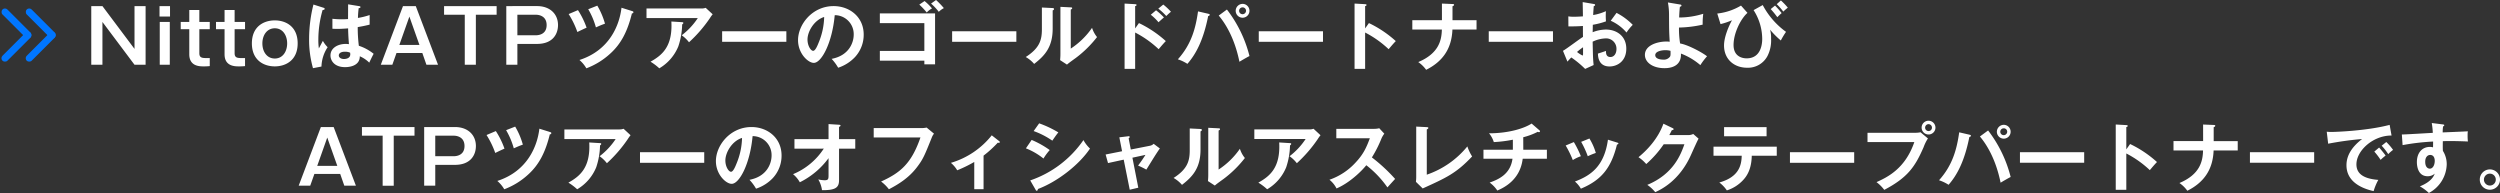 <svg xmlns="http://www.w3.org/2000/svg" width="1074.848" height="82.976" viewBox="0 0 1074.848 82.976"><rect x="0" y="0" width="1074.848" height="82.976" fill="#333333" stroke="none"/><g data-name="グループ 3562"><path data-name="パス 3019" d="M39.24 2.624V27.84h4.8V9.44l13.792 18.4H62.6V2.624h-4.768v18.4L44.04 2.624zm33.856 0h-4.512v4.48H73.1zM73 9.44h-4.32v18.4H73zm12.7-5.152h-4.32V9.44H77.7v3.1h3.68v10.82c.004 5.18 4.484 5.18 6.18 5.18a22.069 22.069 0 002.624-.124V24.96h-1.472c-1.76 0-3.008-.1-3.008-2.048V12.54h4.48v-3.1H85.7zm15.168 0h-4.32V9.44h-3.68v3.1h3.68v10.82c.004 5.18 4.484 5.18 6.18 5.18a22.069 22.069 0 002.624-.124V24.96h-1.472c-1.76 0-3.008-.1-3.008-2.048V12.54h4.48v-3.1h-4.48zm17.28 4.48c-4.768 0-9.856 2.624-9.856 9.888.008 7.232 5.092 9.884 9.86 9.884 4.7 0 9.824-2.624 9.824-9.888s-5.088-9.884-9.824-9.884zm0 3.392c3.456 0 5.312 3.1 5.312 6.5 0 3.424-1.856 6.5-5.312 6.5-3.36 0-5.344-2.912-5.344-6.5.004-3.556 1.988-6.5 5.348-6.5zm31.52-10.3c0 .736-.032 6.048-.032 6.336-.576.032-1.44.1-2.752.1a35.5 35.5 0 01-3.968-.224v4.288c.672.032 1.28.064 2.208.064.96 0 2.592-.064 4.544-.224.032 2.816.256 5.536.352 6.784a13.134 13.134 0 00-1.344-.1c-3.456 0-6.592 1.76-6.592 4.96 0 2.176 1.632 5.024 6.272 5.024 1.408 0 6.336-.288 6.336-4.672a13.077 13.077 0 014.068 2.744c.224-.512 1.408-2.976 1.888-3.808a19.95 19.95 0 00-6.368-3.452 63.559 63.559 0 01-.48-8.032c.928-.16 2.528-.416 5.12-1.056V6.464a30.826 30.826 0 01-5.024 1.248 37.193 37.193 0 01.32-4.192c.32-.032.768-.128.768-.448 0-.192-.1-.352-.448-.416zm.864 20.8a5.746 5.746 0 01.064.7c0 1.984-2.464 2.016-2.688 2.016-1.312 0-2.24-.64-2.24-1.536 0-.7.608-1.6 2.592-1.6a5.206 5.206 0 012.276.416zM134.76 1.952a60.751 60.751 0 00-1.86 14.72 44.49 44.49 0 001.664 12.64l3.648-.7a15.854 15.854 0 012.656-8.32 11.562 11.562 0 01-2.048-2.72c-.256.448-1.44 2.72-1.728 3.232a25.272 25.272 0 01-.224-3.776 46.181 46.181 0 011.824-12.7c.416-.064.9-.16.9-.512 0-.224-.128-.352-.384-.448zm38.5.672l-9.54 25.216h4.96l1.792-5.056h11.1l1.764 5.056h4.992L178.76 2.624zm7.072 16.7h-8.64l4.32-12.192zm10.592-16.7V6.34h8.9v21.5h4.768V6.34h8.928V2.628zm26.752 0V27.84h4.768v-8.96h8.448c6.912 0 9.024-4.416 9.024-8.1 0-4.64-3.328-8.16-9.024-8.16zm12.7 3.712c1.28 0 4.64.48 4.64 4.448 0 4-3.424 4.384-4.64 4.384h-7.936V6.34zm14.112-.288a37.644 37.644 0 013.744 7.712c1.312-.64 3.264-1.568 3.968-1.856a35.011 35.011 0 00-3.712-7.552zm8.416-2.08a32.537 32.537 0 013.3 7.808c2.016-.9 2.24-.992 3.9-1.6a32.075 32.075 0 00-3.3-7.744zm14.3-.64c-.832 7.168-4.9 18.208-18.08 22.464a13.854 13.854 0 012.976 3.584 31.666 31.666 0 0010.24-6.3c4.736-4.256 7.488-9.7 9.344-17.312.224 0 .64-.064.64-.544 0-.192-.1-.32-.512-.448zm10.752.32v4.128h22.048a29.979 29.979 0 01-6.912 7.392 14.245 14.245 0 013.136 3.008 58.492 58.492 0 009.028-10.436 13.537 13.537 0 011.152-1.6L303.4 3.36a4.9 4.9 0 01-1.792.288zm10.688 5.6c.608 10.976-4.192 14.592-8.96 17.28a23.361 23.361 0 013.776 2.848 19.469 19.469 0 008.192-9.472 31.224 31.224 0 001.632-9.408c.128-.064.512-.288.512-.64 0-.256-.288-.32-.512-.32zm21.828 4.192v4.544h27.616V13.44zm49.888 15.68a17.448 17.448 0 007.2-4.544 14.113 14.113 0 003.776-9.7c0-7.648-6.112-12.256-12.928-12.256-9.12 0-15.3 7.84-15.3 14.656 0 5.728 4.32 9.76 6.784 9.76 3.3 0 7.9-8.576 8.992-20.512a8.149 8.149 0 018.16 8.352c0 3.36-1.952 8.992-9.5 10.432a20.567 20.567 0 012.816 3.812zm-6.016-21.824a30.317 30.317 0 01-2.4 11.1c-.512 1.28-1.408 3.456-2.336 3.456-.992 0-2.432-2.144-2.432-4.864 0-3.388 2.816-8.348 7.168-9.692zm43.072 18.784v1.568h4.608V5.76H378.28v4.192h19.136v11.936H378.28v4.192zm-2.176-24.1a29.579 29.579 0 013.2 3.392 8.665 8.665 0 012.272-1.76 24.894 24.894 0 00-3.2-3.168zm5.06-.44a24.378 24.378 0 013.328 3.552 8 8 0 012.176-1.6 34.857 34.857 0 00-3.36-3.488zm9.056 11.9v4.544h27.616V13.44zm38.592-10.208v9.376c0 4.416-.864 8.032-6.944 11.9a13.715 13.715 0 013.616 2.976c4.352-3.392 7.968-7.04 7.968-15.168v-7.84c.256-.1.576-.256.576-.608 0-.384-.416-.384-.736-.416zm7.968-.288v20.384c0 .864-.064 1.664-.128 2.528l2.944 1.92c.832-.7 1.12-.928 3.776-2.848a47.806 47.806 0 009.152-8.992 12.007 12.007 0 01-2.144-3.968 33.414 33.414 0 01-9.152 8.928V4.128c.288-.16.608-.288.608-.608s-.256-.32-.608-.352zm32.128 9.28v-9.6c.192-.032.608-.128.608-.48 0-.288-.288-.32-.608-.352L483.5 1.54V29.6h4.544V13.984a44.356 44.356 0 0110.112 7.168c1.376-1.632 1.824-2.176 3.072-3.488a48.027 48.027 0 00-11.552-7.744zm9.952-8.512a25.741 25.741 0 013.424 3.168c1.312-1.248 1.472-1.376 2.016-1.824a26.512 26.512 0 00-3.3-3.1zM494.76 6.34a21.5 21.5 0 013.328 3.232 72.19 72.19 0 012.336-2.08 28 28 0 00-3.392-3.072zm39.488-4.672a2.991 2.991 0 00-2.976 2.976 2.97 2.97 0 002.976 2.976 2.964 2.964 0 002.944-2.976 2.963 2.963 0 00-2.944-2.98zm0 1.5a1.468 1.468 0 011.472 1.472 1.5 1.5 0 01-1.5 1.472 1.468 1.468 0 01-1.472-1.472 1.475 1.475 0 011.5-1.472zM515.08 4.896c-1.024 7.168-2.78 14.044-8.672 20.608a17.563 17.563 0 014.1 1.952c3.68-4.16 6.912-10.3 8.928-20.544.576-.128.672-.384.672-.544 0-.224-.128-.32-.608-.448zm8.9 1.792c2.88 3.424 6.816 9.664 8.9 19.872.384-.256 3.04-1.824 4.32-2.464a54.521 54.521 0 00-9.7-20zm17.212 6.752v4.544h27.616V13.44zm45.728-1.216v-9.6c.192-.032.608-.128.608-.48 0-.288-.288-.32-.608-.352l-4.544-.256V29.6h4.544V13.984a44.355 44.355 0 0110.112 7.168c1.376-1.632 1.824-2.176 3.072-3.488a48.026 48.026 0 00-11.552-7.744zm33.024-3.552h-12.736v4.032h12.7c-.1 4.672-1.344 10.272-10.144 13.984a14 14 0 013.392 3.328c6.72-3.36 10.976-8.672 11.3-17.312h10.368V8.672h-10.336V2.688c.192-.064.672-.256.672-.64 0-.288-.256-.288-.672-.32l-4.544-.192zm20.128 4.768v4.544h27.616V13.44zM680.456.896c.032 1.6.1 4.672.1 6.144-.48.032-2.4.16-3.808.16a14.559 14.559 0 01-2.464-.16l.032 4.32c1.728 0 4.224-.032 6.24-.192 0 1.568 0 3.136.032 4.7-1.312.768-7.136 5.184-8.608 5.984l1.92 4.64c.64-.736.992-1.12 1.664-1.792a43.05 43.05 0 015.952 4.928l3.644-1.66c-.256-2.656-.288-3.392-.416-10.048a13.88 13.88 0 015.472-1.408 4.45 4.45 0 014.768 4.576c0 1.888-.992 3.424-2.592 3.424-1.952 0-1.92-1.76-1.92-2.624-.768.288-2.848.96-3.456 1.152.032 1.152.16 5.536 4.992 5.536 3.2 0 7.2-2.144 7.2-7.648 0-5.6-4.384-8.224-8.736-8.224a15.807 15.807 0 00-5.728 1.152c.032-.48.064-2.688.064-3.2a33.558 33.558 0 005.664-1.472 31.042 31.042 0 01-.032-4.384 22.063 22.063 0 01-5.472 1.664c.032-.64.064-1.632.256-3.84.224-.064.576-.16.576-.48 0-.352-.256-.384-.672-.448zm.16 19.424v2.848c0 .32-.032.7-.256.7a12.754 12.754 0 01-2.336-1.528 23.727 23.727 0 012.592-2.02zm11.9-11.392a18.957 18.957 0 016.784 5.056 20.612 20.612 0 012.688-3.3 27.4 27.4 0 00-6.976-5.152zM717.1 1.056a28.4 28.4 0 01.48 5.12c.032 6.848.032 7.264.288 11.776a9.946 9.946 0 00-1.376-.1c-3.9 0-9.28 1.6-9.28 5.728 0 3.2 3.3 5.728 8.416 5.728 4.32 0 7.3-1.92 7.072-6.272A27.774 27.774 0 01731.048 28a29.078 29.078 0 012.88-3.808c-2.5-1.92-8.512-5.024-11.584-5.5a38.625 38.625 0 01-.48-6.848 50.357 50.357 0 0010.176-1.248 32.417 32.417 0 01.256-4.672 34.853 34.853 0 01-10.368 1.6c.1-2.432.224-3.776.32-4.608.352-.1.672-.16.672-.544 0-.32-.256-.384-.64-.448zm1.12 20.8c.032 1.44.064 1.984-.224 2.5a3.246 3.246 0 01-2.88 1.28c-.256 0-3.456 0-3.456-1.92 0-1.76 3.04-2.144 4.32-2.144a8.438 8.438 0 012.236.284zm43.072-17.952a36.454 36.454 0 012.848 3.488c.992-.992 1.088-1.088 1.856-1.76a32.477 32.477 0 00-2.848-3.232zm2.592-2.112a23.468 23.468 0 012.816 3.2 25.075 25.075 0 011.952-1.7 28.632 28.632 0 00-2.976-3.1zm-15.36.608a25.284 25.284 0 01-10.208 3.424l1.408 4.544a30.677 30.677 0 004.928-1.664c-1.408 2.528-3.424 7.232-3.424 10.848 0 5.984 4.416 9.568 9.888 9.568a9.481 9.481 0 008.8-5.056 14.742 14.742 0 001.536-7.52 12.892 12.892 0 00-.416-3.776 35.073 35.073 0 004.608 4.64 34.4 34.4 0 012.24-3.712 33.388 33.388 0 01-10.016-11.52l-3.936 2.176a23.031 23.031 0 013.712 12.416c0 2.112-.512 8.32-6.72 8.32-1.28 0-5.6-.416-5.6-5.728 0-5.216 3.168-11.36 5.984-13.824z" fill="#fff"/><path data-name="パス 3020" d="M137.952 54.624l-9.536 25.216h4.96l1.792-5.056h11.1l1.764 5.056h4.992l-9.568-25.216zm7.072 16.7h-8.64L140.7 59.14zm10.592-16.7v3.716h8.9v21.5h4.768v-21.5h8.928v-3.712zm26.752 0V79.84h4.768v-8.96h8.448c6.912 0 9.024-4.416 9.024-8.1 0-4.64-3.328-8.16-9.024-8.16zm12.7 3.712c1.28 0 4.64.48 4.64 4.448 0 4-3.424 4.384-4.64 4.384h-7.936V58.34zm14.112-.288a37.641 37.641 0 013.744 7.712c1.312-.64 3.264-1.568 3.968-1.856a35.011 35.011 0 00-3.712-7.552zm8.416-2.08a32.536 32.536 0 013.3 7.808c2.016-.9 2.24-.992 3.9-1.6a32.074 32.074 0 00-3.3-7.744zm14.3-.64c-.832 7.168-4.9 18.208-18.08 22.464a13.854 13.854 0 012.984 3.584 31.666 31.666 0 0010.24-6.3c4.736-4.256 7.488-9.7 9.344-17.312.224 0 .64-.064.64-.544 0-.192-.1-.32-.512-.448zm10.752.32v4.128H264.7a29.978 29.978 0 01-6.912 7.392 14.245 14.245 0 013.136 3.008 58.492 58.492 0 009.028-10.436 13.529 13.529 0 011.152-1.6l-3.004-2.78a4.9 4.9 0 01-1.792.288zm10.688 5.6c.608 10.976-4.192 14.592-8.96 17.28a23.361 23.361 0 013.776 2.848 19.468 19.468 0 008.192-9.472 31.224 31.224 0 001.632-9.408c.128-.064.512-.288.512-.64 0-.256-.288-.32-.512-.32zm21.824 4.192v4.544h27.616V65.44zm49.888 15.68a17.448 17.448 0 007.2-4.544 14.113 14.113 0 003.776-9.7c0-7.648-6.112-12.256-12.928-12.256-9.12 0-15.3 7.84-15.3 14.656 0 5.728 4.32 9.76 6.784 9.76 3.3 0 7.9-8.576 8.992-20.512a8.149 8.149 0 018.16 8.352c0 3.36-1.952 8.992-9.5 10.432a20.566 20.566 0 012.824 3.812zm-6.016-21.824a30.317 30.317 0 01-2.4 11.1c-.512 1.28-1.408 3.456-2.336 3.456-.992 0-2.432-2.144-2.432-4.864.008-3.388 2.824-8.348 7.176-9.692zm35.136 4.608A28.875 28.875 0 01340.96 74.88a12.3 12.3 0 012.912 3.488A33.965 33.965 0 00356.224 68v7.1c0 1.728 0 2.4-1.664 2.4a14.167 14.167 0 01-2.752-.352 12.336 12.336 0 011.6 4.608c5.7.064 7.328-1.056 7.328-4.224V63.904h6.976v-4.1h-6.976V54.56c.288-.128.64-.288.64-.576 0-.224-.256-.32-.64-.352l-4.512-.288v6.464h-14.656v4.1zm21.472-8.832v4.032h20.1c-3.872 11.2-8.608 15.168-16.928 18.944a16.542 16.542 0 013.36 3.328c3.648-1.92 8.48-4.672 12.224-9.7 2.432-3.232 3.072-4.7 6.176-12.448a6.377 6.377 0 01.992-1.76l-3.168-2.624a10.139 10.139 0 01-2.208.224zm47.232 11.84a49.33 49.33 0 006.112-5.568 1.888 1.888 0 00.448.064c.192 0 .416-.032.416-.32a.488.488 0 00-.224-.384l-3.232-2.528a35.1 35.1 0 01-17.568 11.84 12.6 12.6 0 012.72 3.2 57.953 57.953 0 007.328-3.584V81.34h4zm21.536-10.56a34.092 34.092 0 018.032 4.128c.512-.768 1.952-2.848 2.592-3.552a45.127 45.127 0 00-8.256-3.9zm-3.328 7.424a29.04 29.04 0 017.552 4.384 24.226 24.226 0 012.688-3.648 39.592 39.592 0 00-7.776-4.352zm4.16 17.792c.16.288.256.448.48.448.384 0 .48-.448.544-.768 7.968-2.944 17.536-10.144 22.368-17.376a14.357 14.357 0 01-2.816-3.648 45.737 45.737 0 01-22.88 17.344zm37.184-16.544l-7.072 1.408 1.024 3.68 6.752-1.472 2.592 12.928 3.68-.864-2.528-12.9 5.6-1.216c-.256.448-.864 1.344-1.376 2.112a121.06 121.06 0 01-1.792 2.5 30.5 30.5 0 013.552 1.728c.832-1.28 4.736-7.776 5.824-9.088L496 61.824a3.015 3.015 0 01-1.536.832l-8.288 1.632-.928-4.8c.224-.192.448-.352.448-.576 0-.416-.384-.352-.672-.32l-3.776.448zm29.088-9.792v9.376c0 4.416-.864 8.032-6.944 11.9a13.716 13.716 0 013.616 2.976c4.352-3.392 7.968-7.04 7.968-15.168v-7.84c.256-.1.576-.256.576-.608 0-.384-.416-.384-.736-.416zm7.968-.288v20.384c0 .864-.064 1.664-.128 2.528l2.944 1.92c.832-.7 1.12-.928 3.776-2.848a47.806 47.806 0 009.152-8.992 12.007 12.007 0 01-2.144-3.968 33.415 33.415 0 01-9.152 8.928V56.128c.288-.16.608-.288.608-.608s-.256-.32-.608-.352zm19.808.7v4.128h22.048a29.978 29.978 0 01-6.912 7.392 14.245 14.245 0 013.136 3.008 58.492 58.492 0 009.032-10.432 13.529 13.529 0 011.152-1.6l-3.008-2.784a4.9 4.9 0 01-1.792.288zm10.688 5.6c.608 10.976-4.192 14.592-8.96 17.28a23.361 23.361 0 013.784 2.852 19.468 19.468 0 008.192-9.472 31.224 31.224 0 001.632-9.408c.128-.064.512-.288.512-.64 0-.256-.288-.32-.512-.32zm38.976-1.792c-1.376 3.648-2.592 6.656-6.048 10.336a27.287 27.287 0 01-11.32 7.492 11.531 11.531 0 013.04 3.744c5.408-2.3 10.592-7.2 12.8-9.984a43.712 43.712 0 019.088 9.536c.384-.448 2.176-2.432 3.3-3.648a72.576 72.576 0 00-9.984-9.248 51.494 51.494 0 004.128-8.16 10.381 10.381 0 011.216-2.048l-2.176-2.336a8.671 8.671 0 01-2.208.256h-16.256v4.064zm19.936-5.024v21.828c0 .448-.064 1.472-.128 1.92l2.912 2.848c10.3-4.672 14.4-6.528 21.248-13.76a19.924 19.924 0 01-2.048-4.32 38.585 38.585 0 01-17.44 12.16V55.648c.224-.1.672-.288.672-.672 0-.224-.256-.288-.672-.32zm46.016 4.576a29.185 29.185 0 006.24-2.336 1.176 1.176 0 00.512.16.431.431 0 00.448-.416.444.444 0 00-.16-.32L658.5 53.12c-3.072 2.016-9.728 4.192-18.3 4.192a11.232 11.232 0 012.048 3.776 55.422 55.422 0 008.192-1.024v4.32H637.8v3.872h12.48c-.9 6.56-5.824 8.832-9.824 10.24a13.341 13.341 0 013.3 3.424c2.624-1.152 9.792-4.384 10.912-13.664h10.4v-3.872h-10.144zm18.24 3.552a43.856 43.856 0 013.072 6.272 16.492 16.492 0 013.456-1.664 44.56 44.56 0 00-3.008-6.08zm6.656-1.568a39.714 39.714 0 012.848 6.176 31.638 31.638 0 013.456-1.408 25.065 25.065 0 00-2.752-6.208zm11.52-.928c-1.62 11.62-7.544 15.46-14.2 17.988a11.721 11.721 0 012.56 3.072c8.864-3.68 13.056-8.96 15.52-18.976.192-.032.608-.128.608-.448 0-.256-.256-.32-.576-.416zm26.38-1.98c.448-.864.7-1.344 1.088-2.112.192 0 .768-.1.768-.416 0-.288-.288-.416-.448-.48l-3.936-1.888c-2.432 6.752-7.328 11.616-10.72 14.4a16.168 16.168 0 013.328 2.944 44.881 44.881 0 007.52-8.512h8.9c-1.5 4.192-4.544 12.736-15.968 17.472a15.786 15.786 0 013.424 3.136c2.464-1.152 10.336-4.832 15.328-15.936 1.056-2.368 2.752-6.144 3.3-7.072l-2.3-2.016a4.81 4.81 0 01-2.208.48zm31.136 8.864c-.1 3.84-.992 9.12-9.632 11.52a14.437 14.437 0 013.232 3.392 16.155 16.155 0 007.1-4.544c1.664-1.792 3.52-4.8 3.616-10.368H763.9v-3.9h-27.2v3.9zm-7.584-12.288v3.936h18.272v-3.936zm28.32 10.784v4.544h27.616V65.44zm59.584-13.536a2.97 2.97 0 00-2.976 2.976 2.964 2.964 0 002.976 2.944 2.964 2.964 0 002.976-2.944 2.991 2.991 0 00-2.98-2.976zm0 1.472a1.5 1.5 0 011.472 1.5 1.468 1.468 0 01-1.472 1.472 1.468 1.468 0 01-1.472-1.472 1.5 1.5 0 011.468-1.5zm-26.24 3.712v4h20.128c-3.968 11.616-11.84 15.2-16.256 17.216a17.157 17.157 0 013.328 3.328c10.272-5.376 13.344-10.176 16.928-18.368a17.843 17.843 0 011.856-3.744l-3.2-2.656a10.139 10.139 0 01-2.208.224zm58.592-3.424a2.991 2.991 0 00-2.976 2.976 2.97 2.97 0 002.976 2.976 2.964 2.964 0 002.944-2.976 2.963 2.963 0 00-2.952-2.976zm0 1.5a1.468 1.468 0 011.472 1.472 1.5 1.5 0 01-1.5 1.472A1.468 1.468 0 01860 56.64a1.475 1.475 0 011.5-1.472zm-19.168 1.728c-1.024 7.168-2.784 14.048-8.672 20.608a17.563 17.563 0 014.1 1.952c3.68-4.16 6.912-10.3 8.928-20.544.576-.128.672-.384.672-.544 0-.224-.128-.32-.608-.448zm8.9 1.792c2.88 3.424 6.816 9.664 8.9 19.872.384-.256 3.04-1.824 4.32-2.464a54.521 54.521 0 00-9.7-20zm17.216 6.752v4.544h27.616v-4.54zm45.728-1.216v-9.6c.192-.032.608-.128.608-.48 0-.288-.288-.32-.608-.352l-4.544-.256V81.6h4.544V65.984a44.355 44.355 0 0110.112 7.168c1.376-1.632 1.824-2.176 3.072-3.488a48.027 48.027 0 00-11.552-7.744zm33.024-3.552h-12.736V64.7h12.7c-.1 4.672-1.344 10.272-10.144 13.984a14 14 0 013.392 3.328c6.72-3.36 10.976-8.672 11.3-17.312h10.368v-4.032h-10.336v-5.984c.192-.064.672-.256.672-.64 0-.288-.256-.288-.672-.32l-4.552-.184zm20.128 4.768v4.544h27.616v-4.54zm53.472-.256a28.547 28.547 0 012.712 3.56 24.05 24.05 0 012.144-1.856c-.736-1.088-2.336-2.944-2.784-3.456zm3.168-2.528a25.509 25.509 0 012.816 3.616 16.021 16.021 0 012.08-1.824 22.375 22.375 0 00-2.912-3.392zm3.424-8.96c-9.44 2.5-22.784 3.04-24.96 3.04a18.938 18.938 0 01-2.08-.1l.608 5.152a138.421 138.421 0 0114.592-2.016c-4.288 3.3-6.72 6.976-6.72 11.264 0 7.264 6.816 10.048 11.68 11.136a23.556 23.556 0 012.008-4.828c-6.784-.512-9.408-2.944-9.408-6.688 0-5.856 7.1-12.416 15.1-12.384zm18.112-.8a35.39 35.39 0 01.448 4.224c-11.04.64-12.256.7-13.312.7l.32 4.576a97.715 97.715 0 0113.12-1.536c0 .7 0 1.152-.032 2.5a4.126 4.126 0 00-1.344-.192c-3.392 0-5.6 2.592-5.6 6.528 0 2.144.7 6.08 4.608 6.08a4.5 4.5 0 003.072-1.12c-.384.992-1.376 3.456-6.4 5.472a18.246 18.246 0 013.872 2.848 14.381 14.381 0 007.68-12.288 10.694 10.694 0 00-1.644-5.82c-.1-1.5-.032-3.616-.032-4.16 1.44-.064 4.7-.128 10.784.128a20.975 20.975 0 01-.128-2.816 9.126 9.126 0 01.1-1.568c-.384.032-1.44.1-10.816.48a17.474 17.474 0 01.16-2.56c.32-.16.512-.256.512-.544 0-.224-.224-.288-.736-.352zm-.7 13.728c1.792 0 1.984 1.824 1.984 2.5 0 1.856-.832 3.392-2.112 3.392-.544 0-1.984-.32-1.984-2.976-.012-1.952 1.012-2.912 2.1-2.912zm25.7 6.208a4.363 4.363 0 00-4.352 4.384 4.336 4.336 0 004.34 4.356 4.356 4.356 0 004.352-4.352 4.363 4.363 0 00-4.352-4.384zm0 1.824a2.561 2.561 0 012.528 2.56 2.54 2.54 0 01-2.54 2.564 2.568 2.568 0 01-2.56-2.56 2.567 2.567 0 012.56-2.56z" fill="#fff"/><g data-name="グループ 3673" fill="#0076ff"><g data-name="グループ 3673" transform="translate(-122.428 -7858.41)"><rect data-name="長方形 1136" width="17" height="3" rx="1.5" transform="rotate(45 -9427.31 4081.06)"/><rect data-name="長方形 1137" width="17" height="3" rx="1.5" transform="rotate(135 -1562.38 3965.06)"/></g><g data-name="グループ 3674" transform="translate(-111.998 -7858.41)"><rect data-name="長方形 1136" width="17" height="3" rx="1.5" transform="rotate(45 -9427.31 4081.06)"/><rect data-name="長方形 1137" width="17" height="3" rx="1.5" transform="rotate(135 -1562.38 3965.06)"/></g></g></g></svg>
